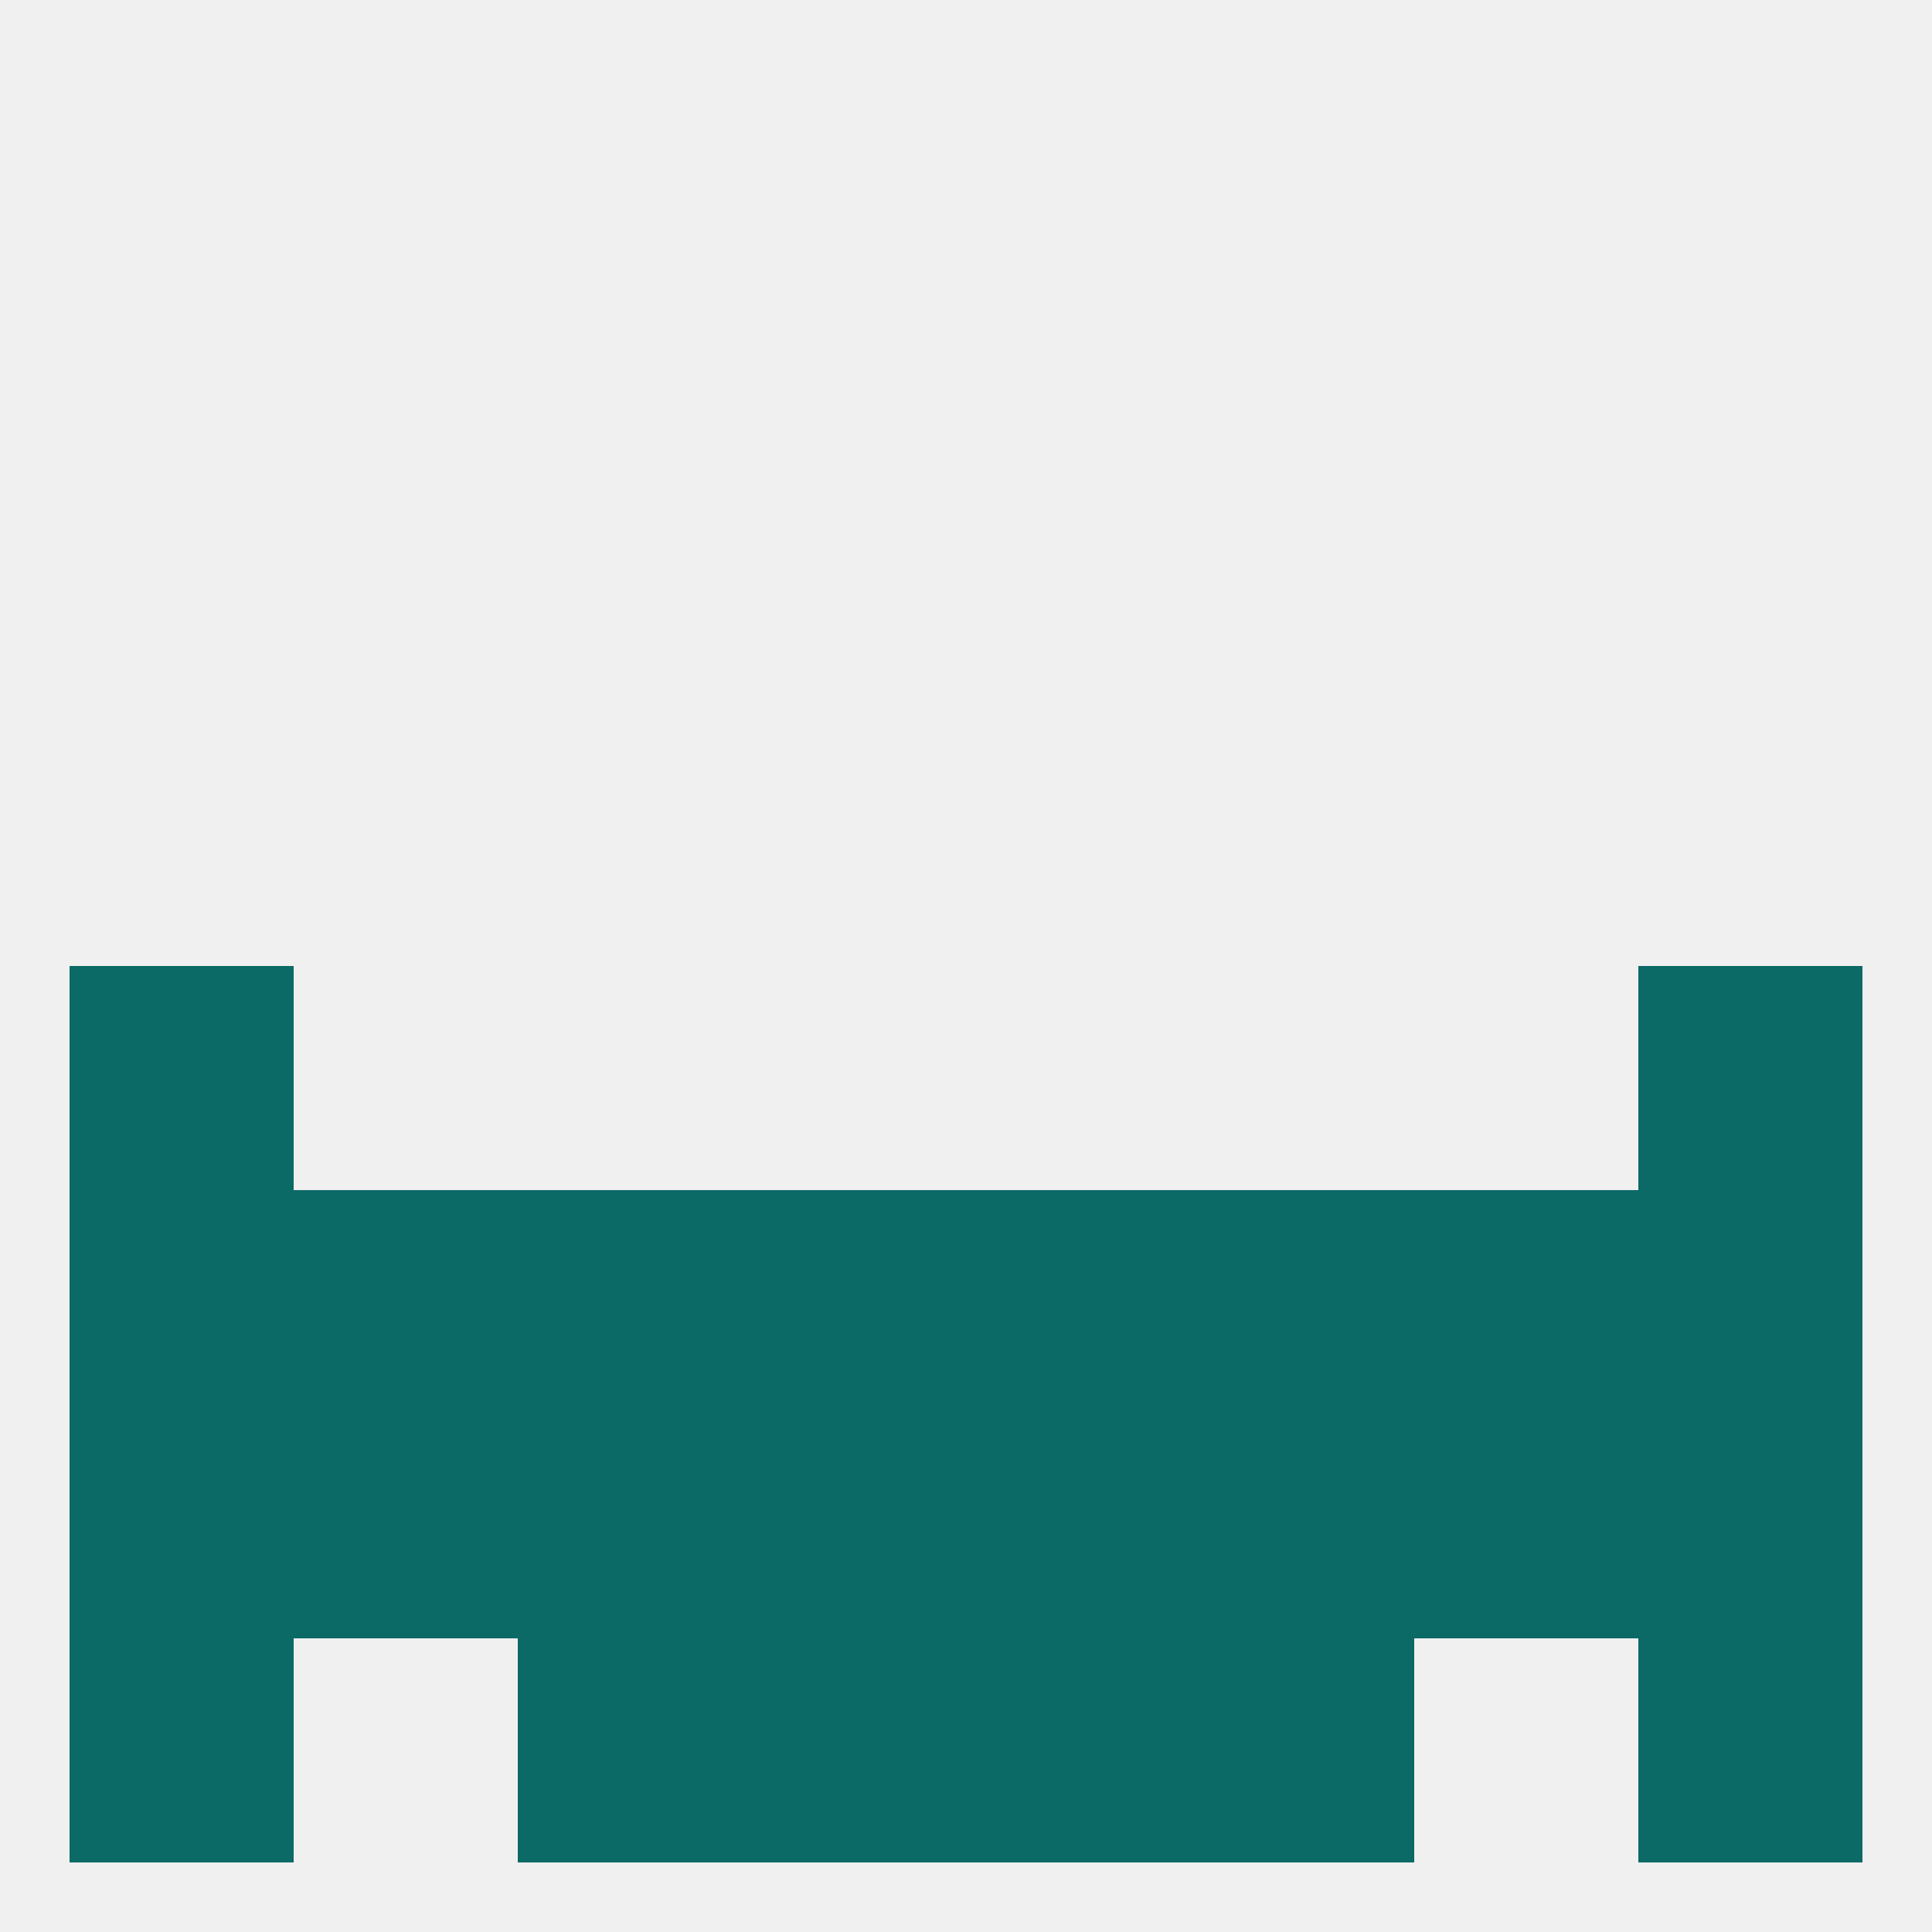 
<!--   <?xml version="1.0"?> -->
<svg version="1.1" baseprofile="full" xmlns="http://www.w3.org/2000/svg" xmlns:xlink="http://www.w3.org/1999/xlink" xmlns:ev="http://www.w3.org/2001/xml-events" width="250" height="250" viewBox="0 0 250 250" >
	<rect width="100%" height="100%" fill="rgba(240,240,240,255)"/>

	<rect x="9" y="125" width="29" height="29" fill="rgba(11,105,102,255)"/>
	<rect x="212" y="125" width="29" height="29" fill="rgba(11,105,102,255)"/>
	<rect x="125" y="154" width="29" height="29" fill="rgba(11,105,102,255)"/>
	<rect x="38" y="154" width="29" height="29" fill="rgba(11,105,102,255)"/>
	<rect x="183" y="154" width="29" height="29" fill="rgba(11,105,102,255)"/>
	<rect x="67" y="154" width="29" height="29" fill="rgba(11,105,102,255)"/>
	<rect x="154" y="154" width="29" height="29" fill="rgba(11,105,102,255)"/>
	<rect x="9" y="154" width="29" height="29" fill="rgba(11,105,102,255)"/>
	<rect x="212" y="154" width="29" height="29" fill="rgba(11,105,102,255)"/>
	<rect x="96" y="154" width="29" height="29" fill="rgba(11,105,102,255)"/>
	<rect x="125" y="183" width="29" height="29" fill="rgba(11,105,102,255)"/>
	<rect x="67" y="183" width="29" height="29" fill="rgba(11,105,102,255)"/>
	<rect x="212" y="183" width="29" height="29" fill="rgba(11,105,102,255)"/>
	<rect x="154" y="183" width="29" height="29" fill="rgba(11,105,102,255)"/>
	<rect x="9" y="183" width="29" height="29" fill="rgba(11,105,102,255)"/>
	<rect x="38" y="183" width="29" height="29" fill="rgba(11,105,102,255)"/>
	<rect x="183" y="183" width="29" height="29" fill="rgba(11,105,102,255)"/>
	<rect x="96" y="183" width="29" height="29" fill="rgba(11,105,102,255)"/>
	<rect x="96" y="212" width="29" height="29" fill="rgba(11,105,102,255)"/>
	<rect x="125" y="212" width="29" height="29" fill="rgba(11,105,102,255)"/>
	<rect x="67" y="212" width="29" height="29" fill="rgba(11,105,102,255)"/>
	<rect x="154" y="212" width="29" height="29" fill="rgba(11,105,102,255)"/>
	<rect x="9" y="212" width="29" height="29" fill="rgba(11,105,102,255)"/>
	<rect x="212" y="212" width="29" height="29" fill="rgba(11,105,102,255)"/>
</svg>